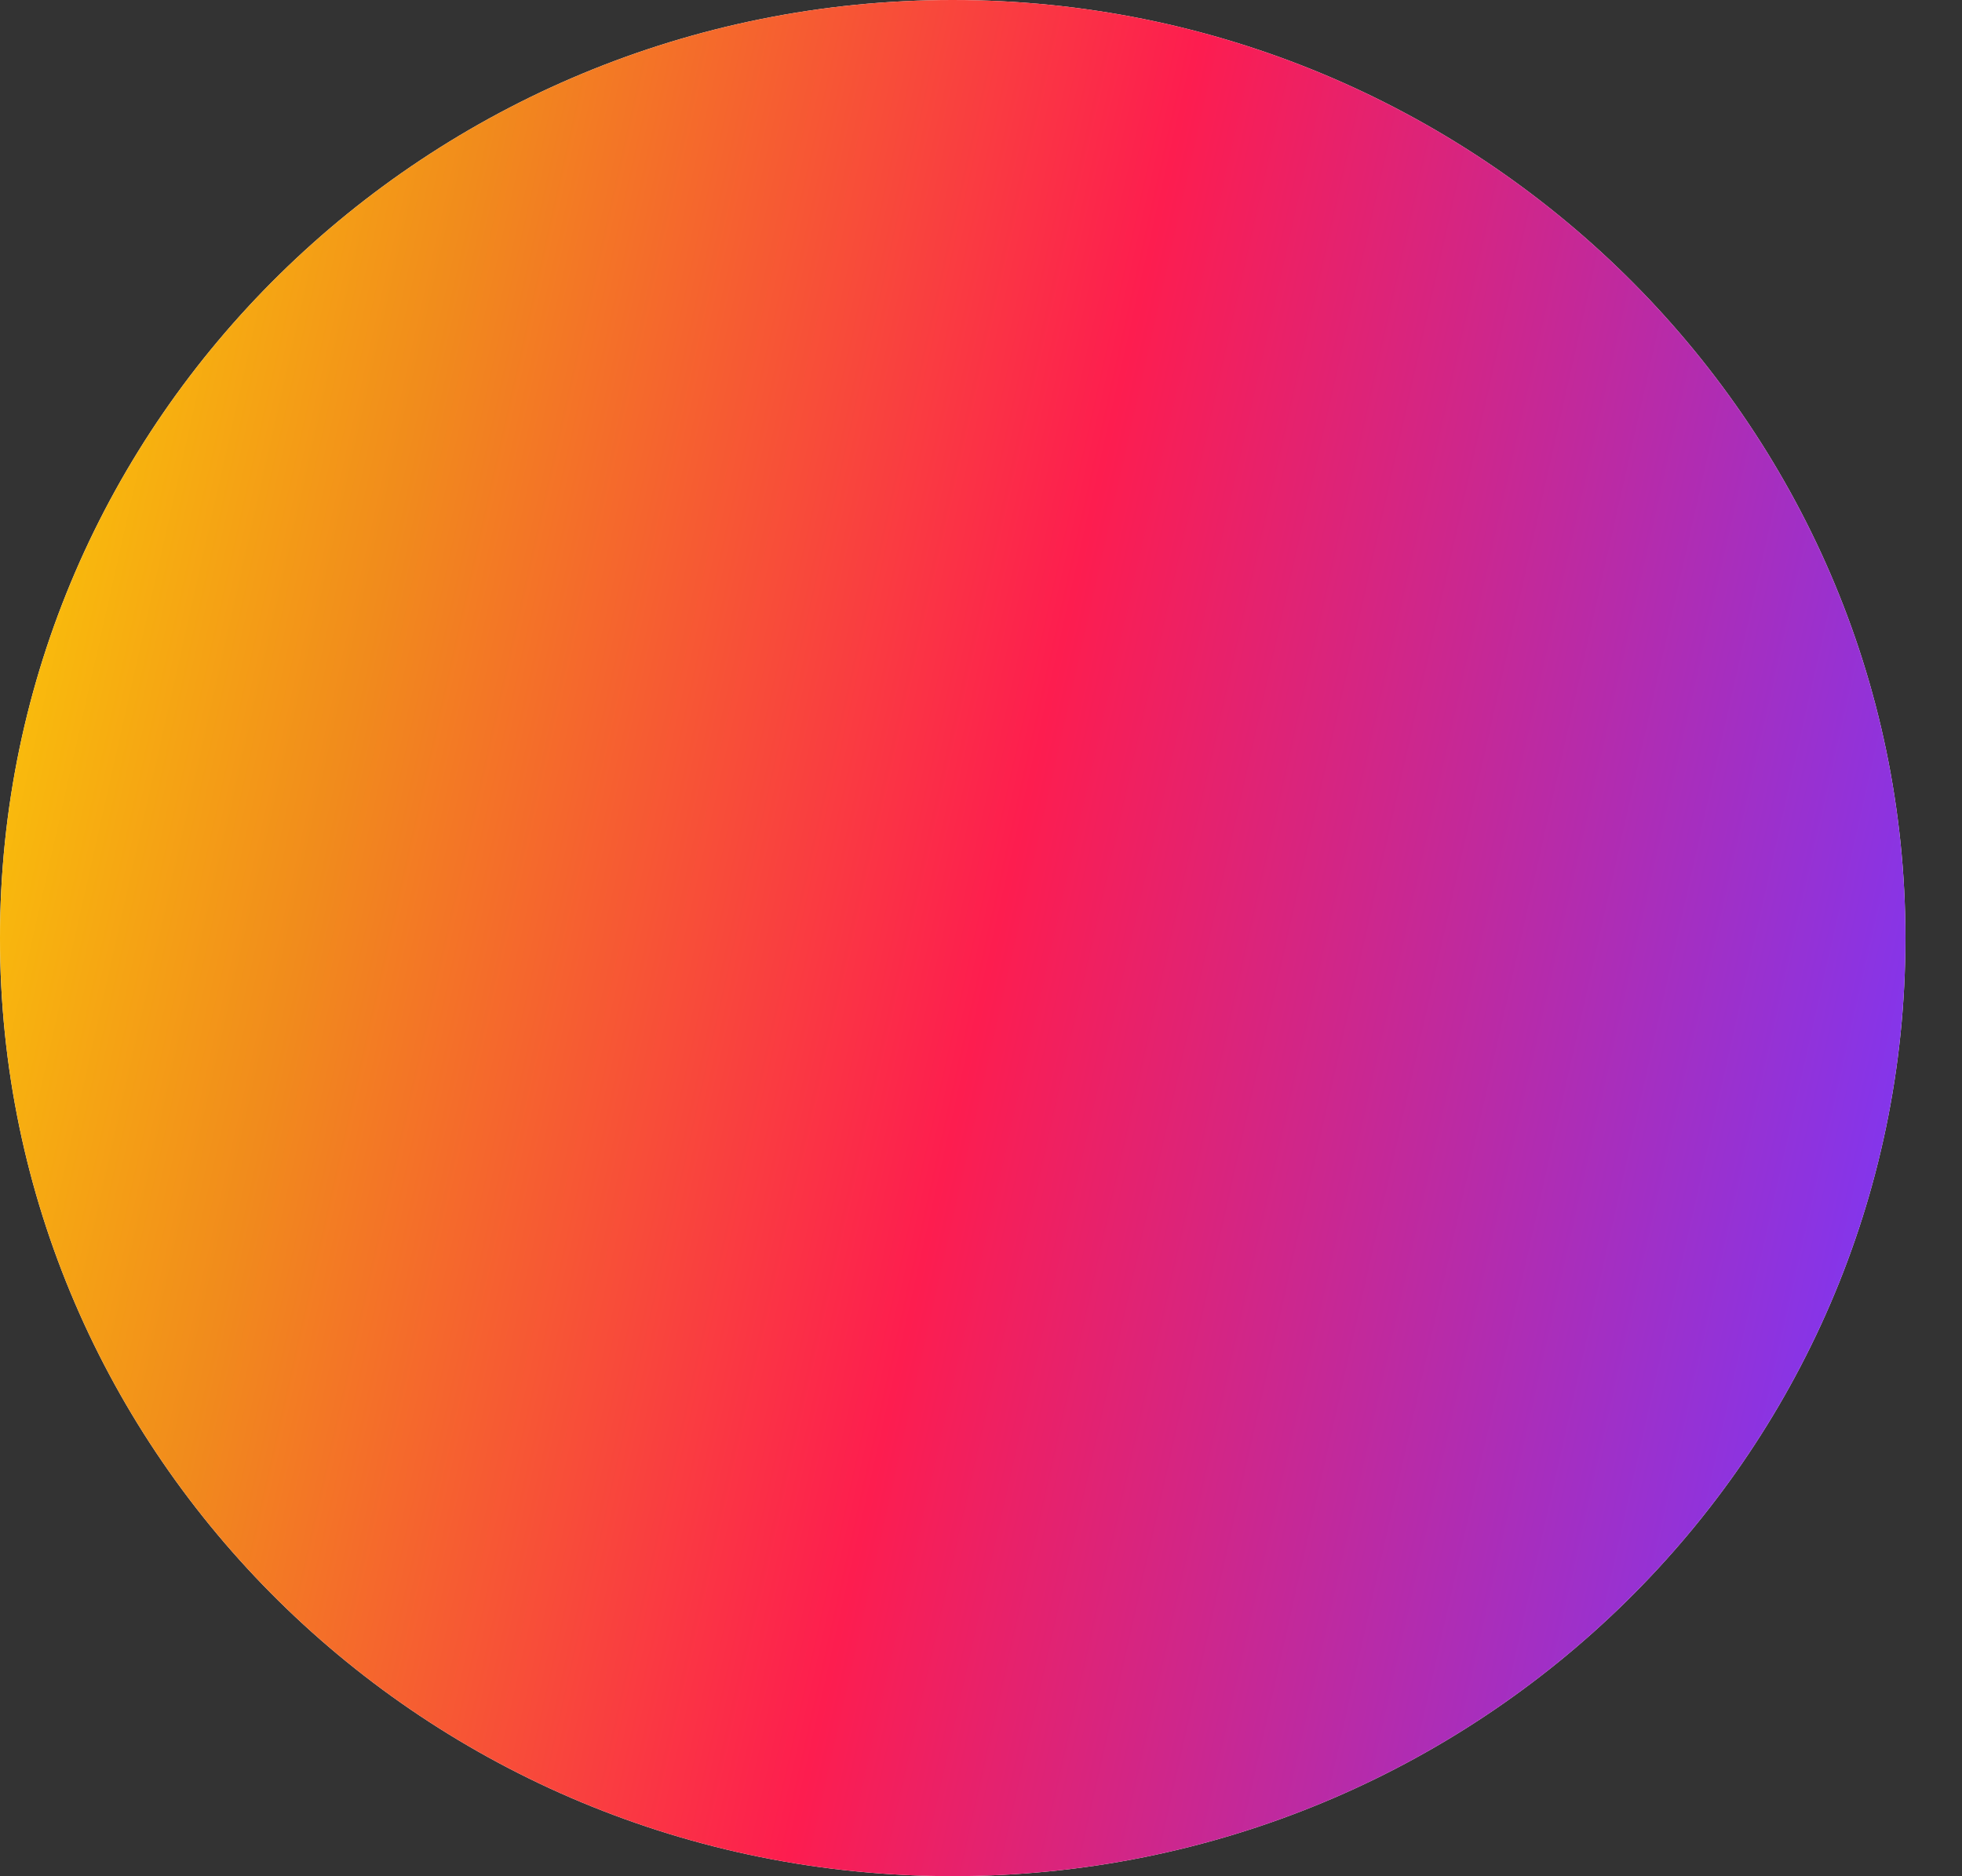 <?xml version="1.0" encoding="UTF-8"?> <svg xmlns="http://www.w3.org/2000/svg" width="23" height="22" viewBox="0 0 23 22" fill="none"><rect x="0" y="0" width="23" height="22" fill="#333333" stroke="none"/> <path d="M22.337 11C22.337 17.09 17.317 21.999 11.168 21.999C4.984 21.999 0 17.055 0 11C0 4.909 5.02 0 11.168 0C17.317 0 22.337 4.944 22.337 11Z" fill="white"></path> <path d="M22.337 11C22.337 17.09 17.317 21.999 11.168 21.999C4.984 21.999 0 17.055 0 11C0 4.909 5.02 0 11.168 0C17.317 0 22.337 4.944 22.337 11Z" fill="url(#paint0_linear_334_2046)"></path> <defs> <linearGradient id="paint0_linear_334_2046" x1="1.265" y1="-7.014" x2="26.757" y2="-1.271" gradientUnits="userSpaceOnUse"> <stop stop-color="#FED802"></stop> <stop offset="0.237" stop-color="#F18B1C"></stop> <stop offset="0.54" stop-color="#FD1D4F"></stop> <stop offset="1" stop-color="#7538FE"></stop> </linearGradient> </defs> </svg> 